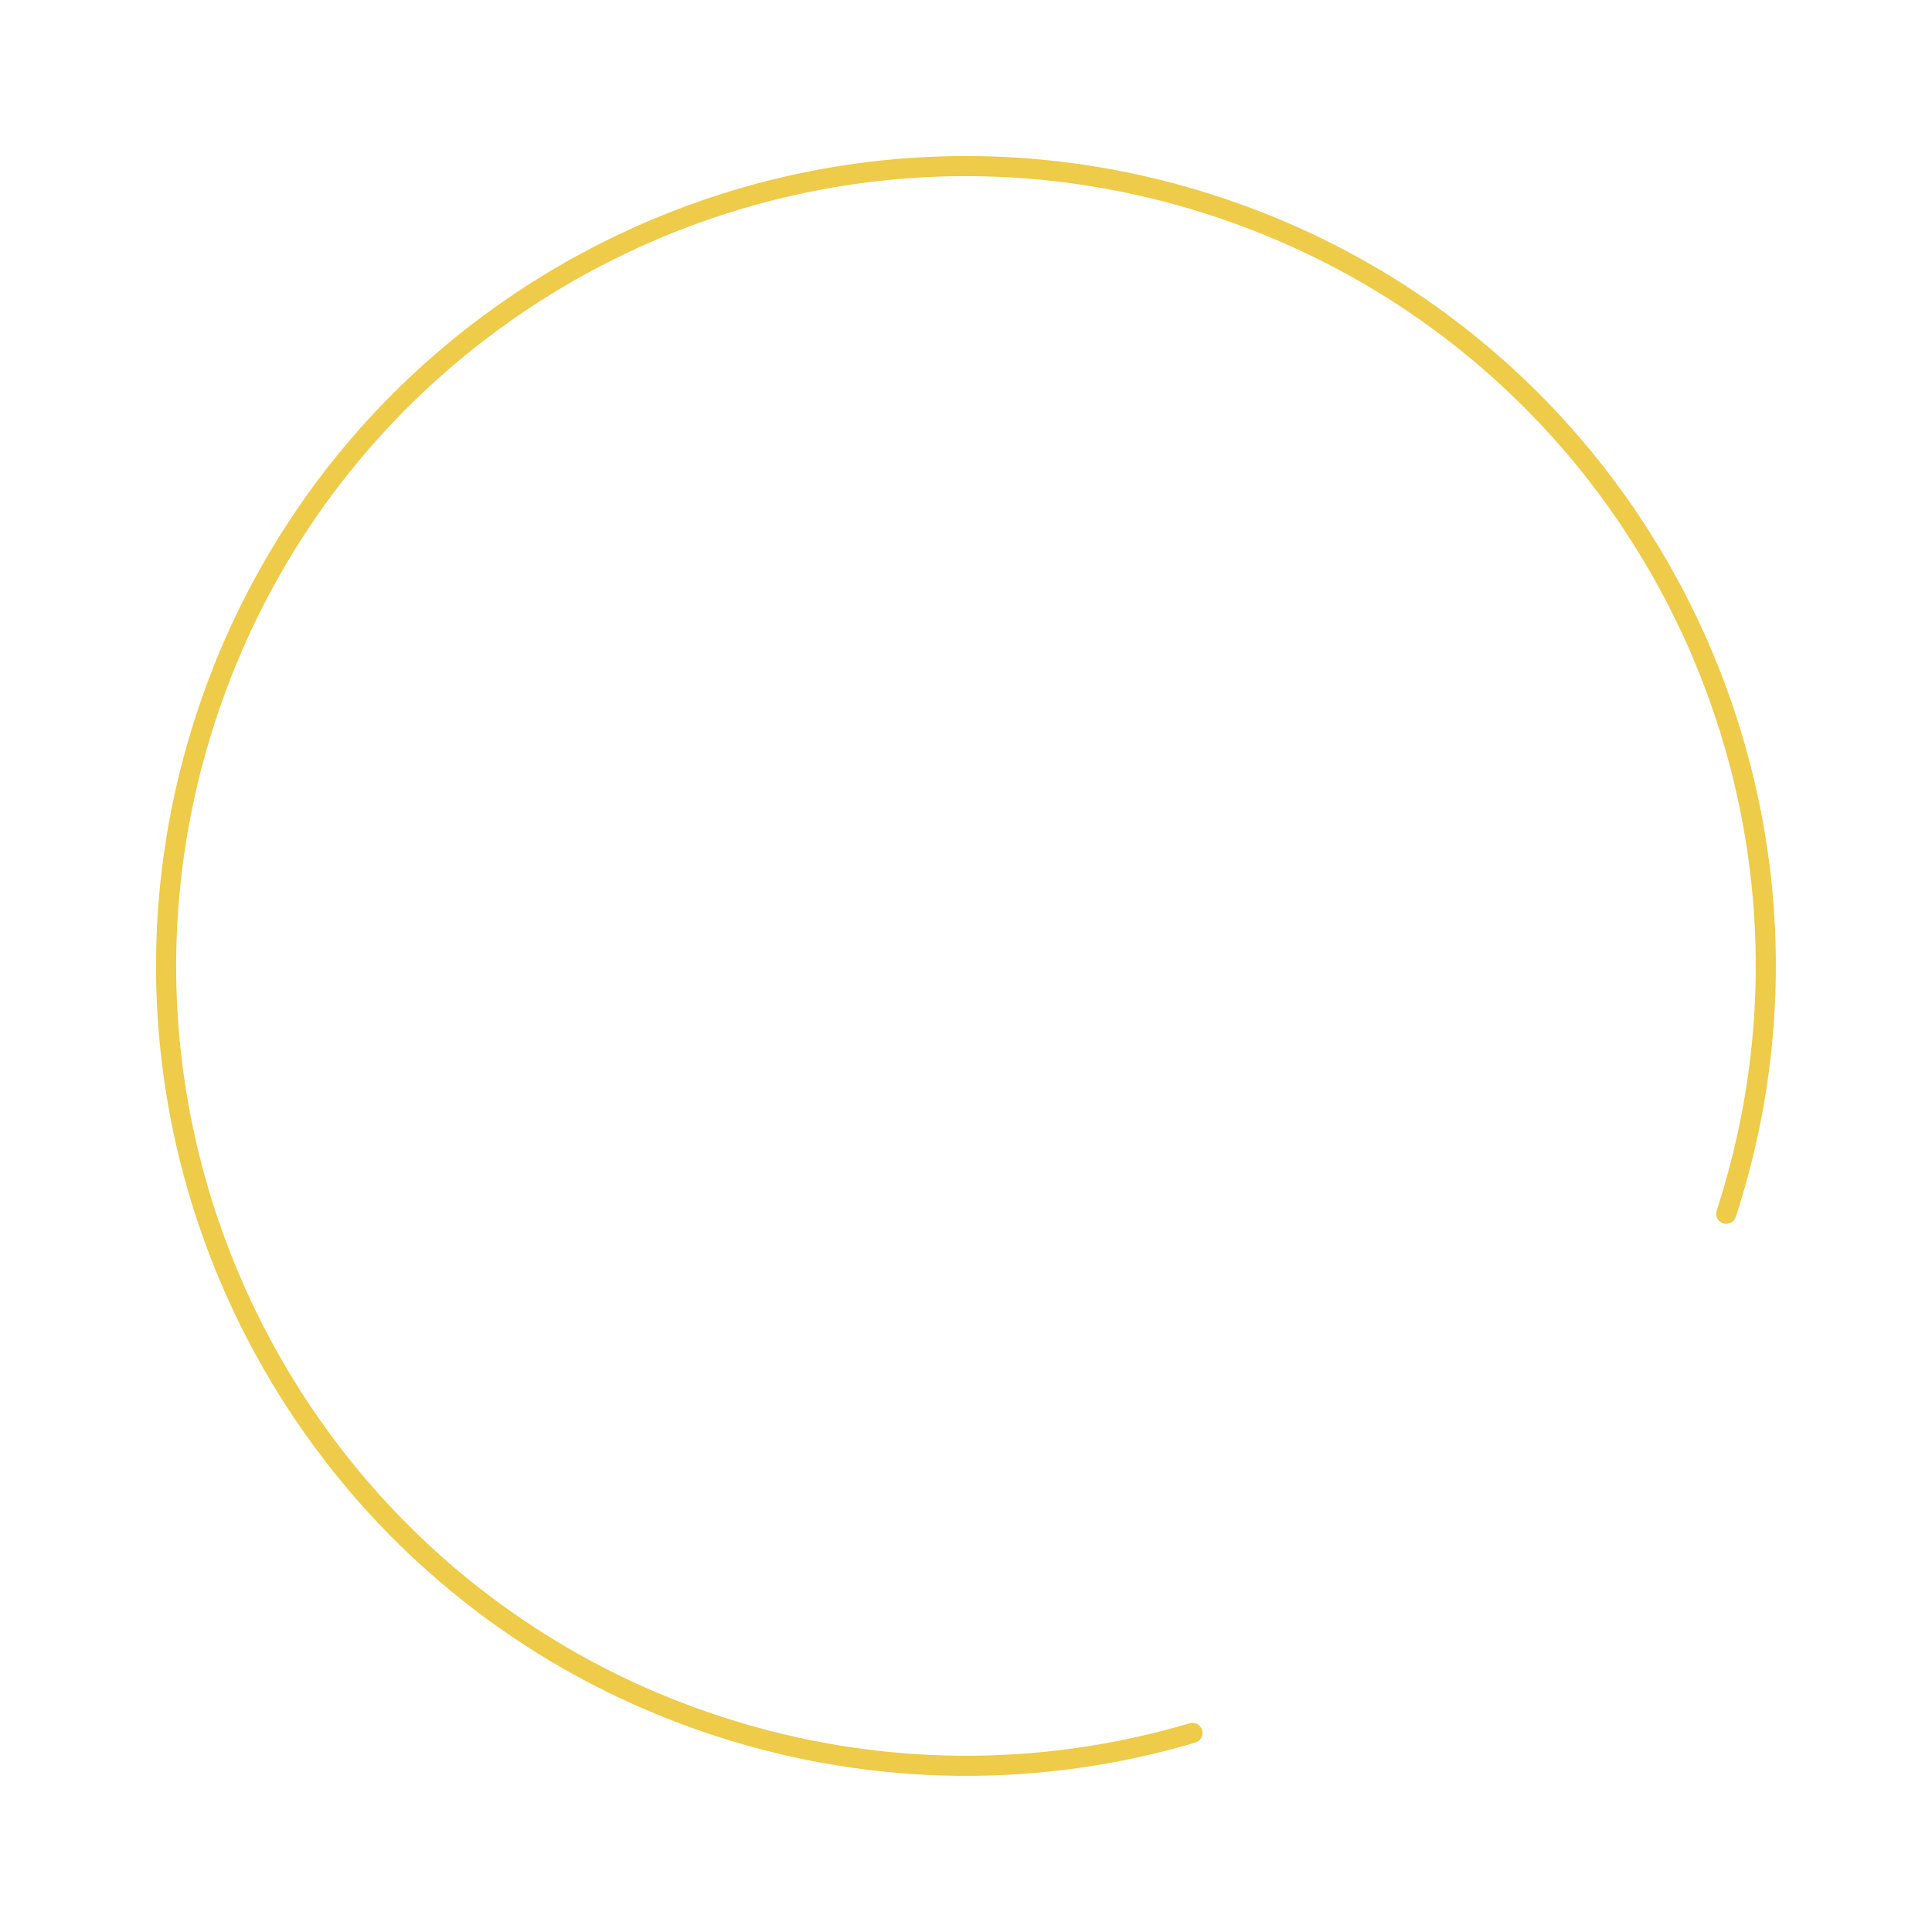 <svg xmlns="http://www.w3.org/2000/svg" xmlns:xlink="http://www.w3.org/1999/xlink" id="Layer_1" x="0px" y="0px" viewBox="0 0 1920 1920" style="enable-background:new 0 0 1920 1920;" xml:space="preserve"><style type="text/css">	.st0{fill:none;stroke:#EECB48;stroke-width:20;stroke-linecap:round;stroke-miterlimit:10;}</style><path class="st0" d="M1185,1722.2c-149,44.1-312.4,45.1-471.3-6.7c-417.3-136-645.3-584.5-509.3-1001.8S788.9,68.4,1206.2,204.4 s645.3,584.5,509.3,1001.8"></path></svg>